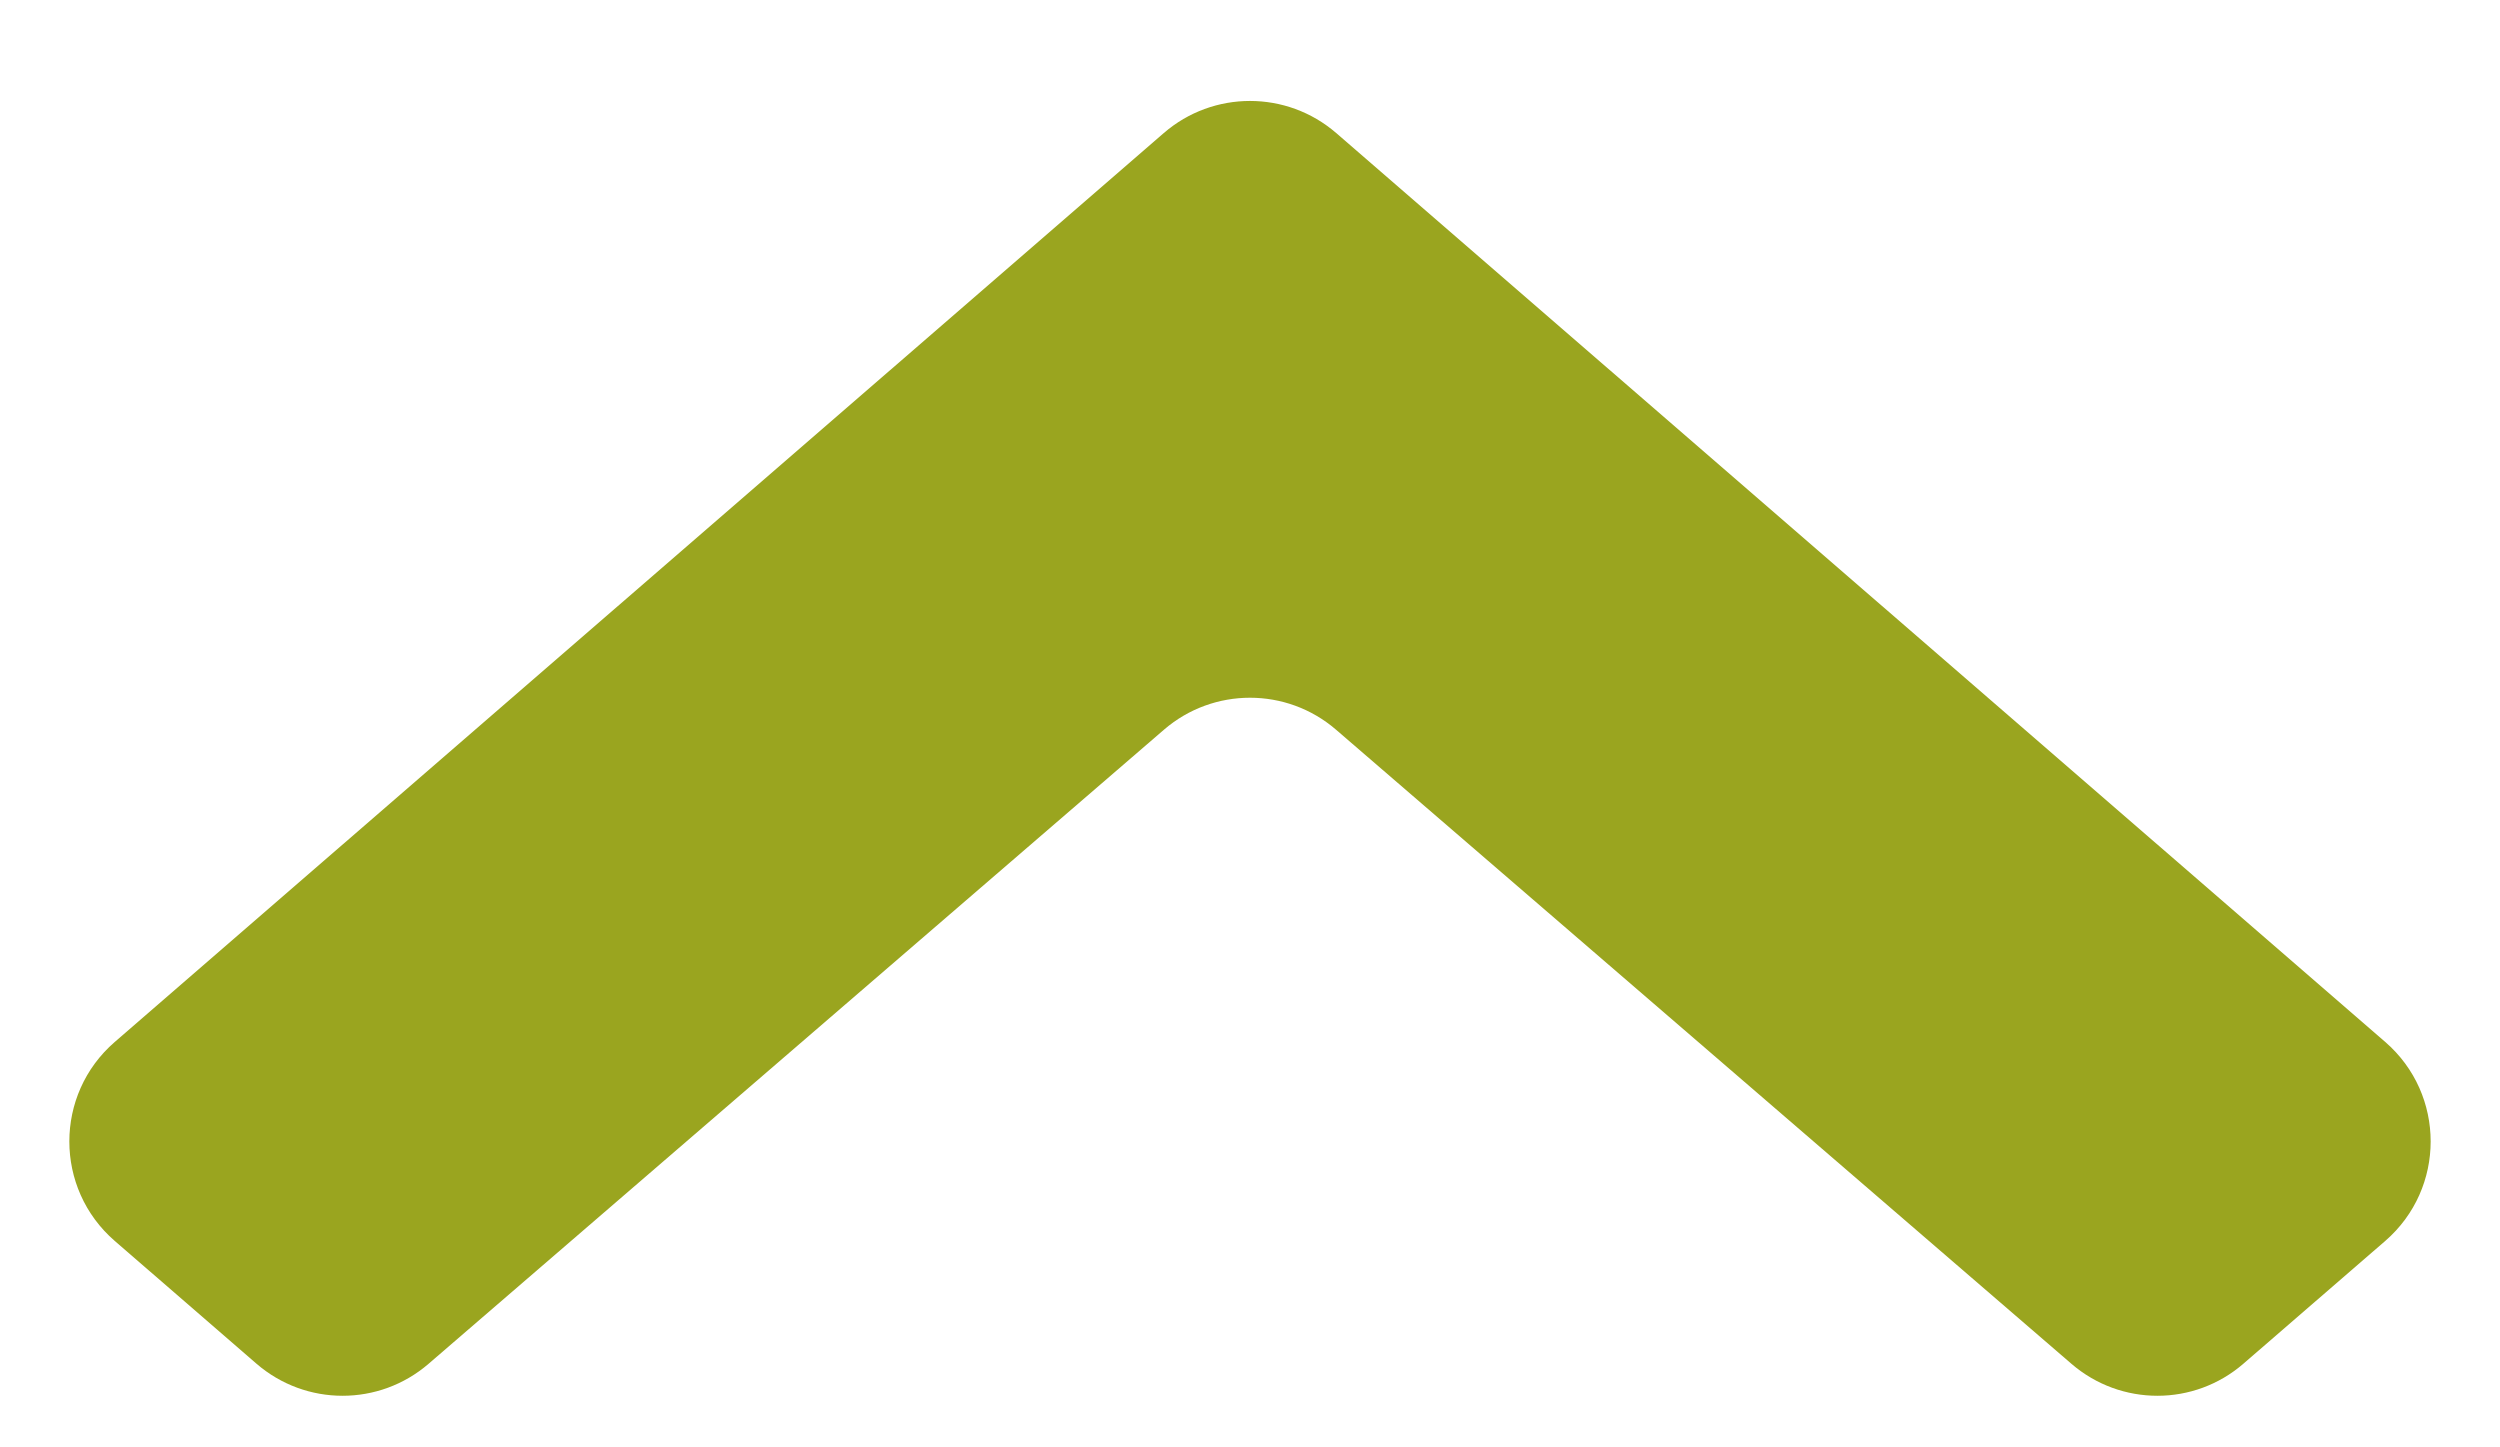 <svg width="19" height="11" viewBox="0 0 19 11" fill="none" xmlns="http://www.w3.org/2000/svg">
<path d="M0.872 7.919C0.412 8.318 0.412 9.032 0.872 9.431L1.949 10.364C2.325 10.689 2.881 10.689 3.257 10.365L8.847 5.545C9.222 5.222 9.778 5.222 10.153 5.545L15.743 10.365C16.119 10.689 16.675 10.689 17.05 10.364L18.128 9.431C18.588 9.032 18.588 8.318 18.128 7.919L10.155 1.011C9.779 0.686 9.221 0.686 8.845 1.011L0.872 7.919Z" fill="#9AA51F"/>
</svg>
